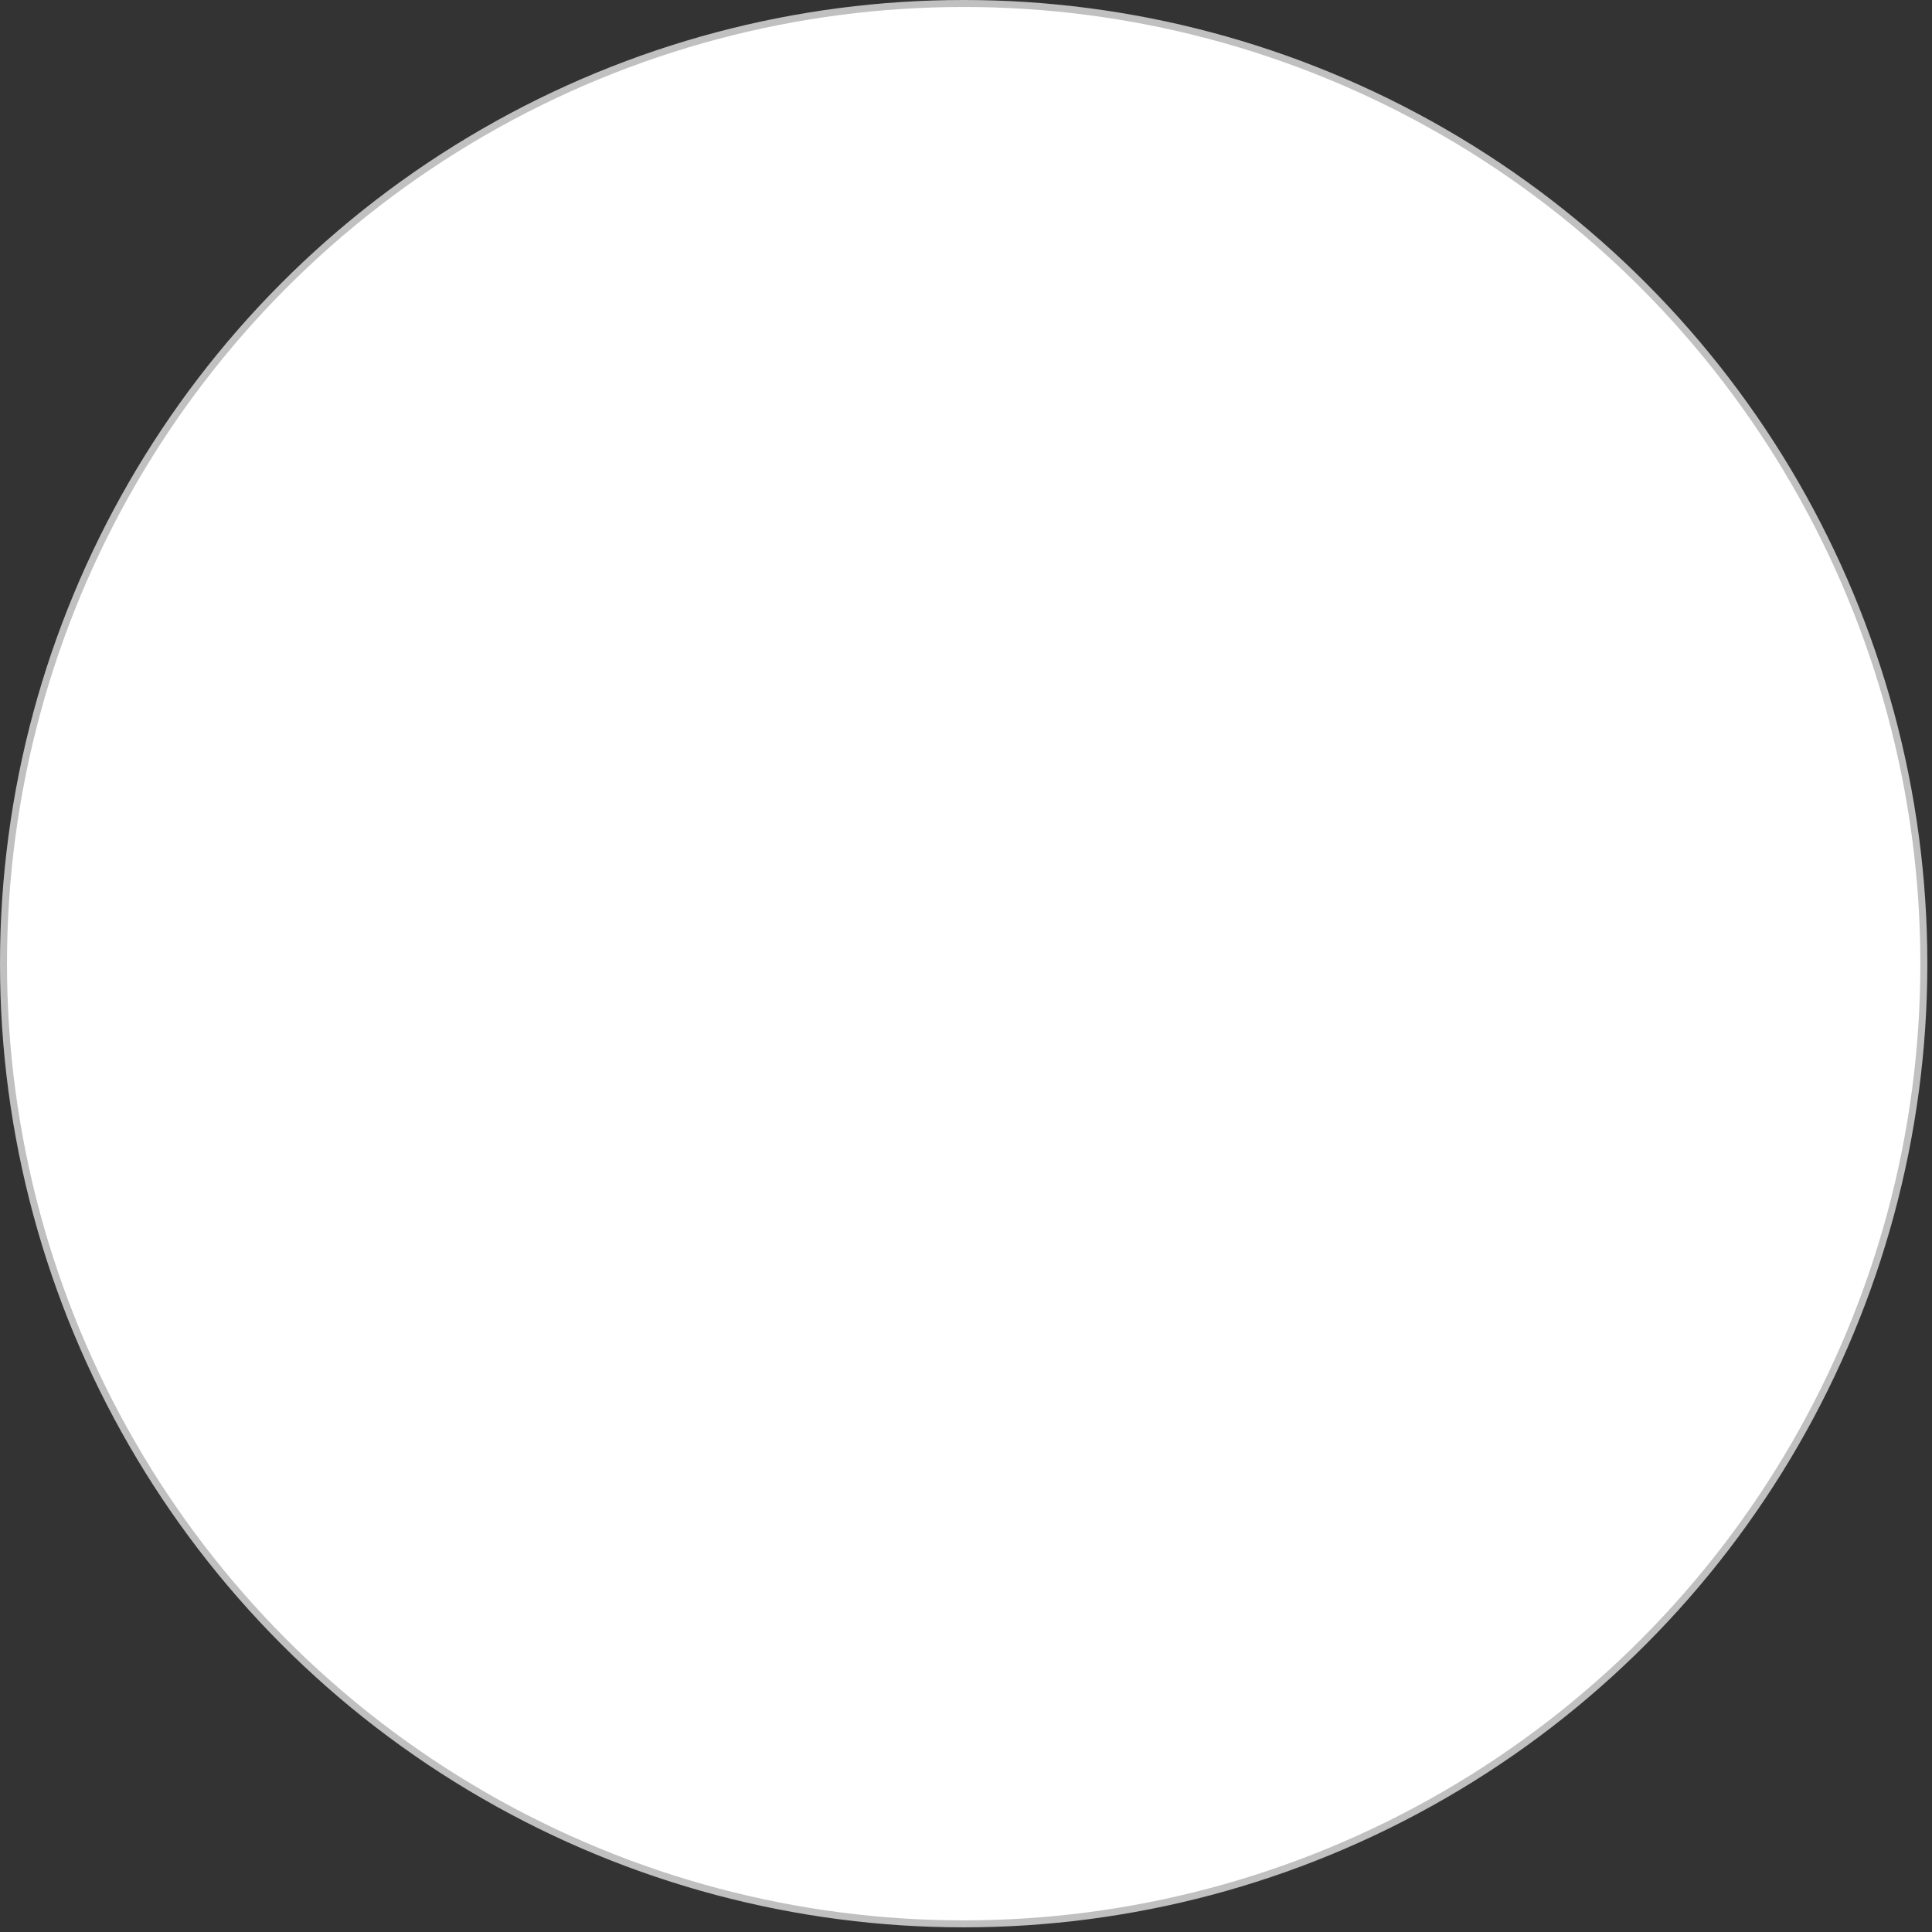 <?xml version="1.0" encoding="utf-8"?>
<svg xmlns="http://www.w3.org/2000/svg" fill="none" height="100%" overflow="visible" preserveAspectRatio="none" style="display: block;" viewBox="0 0 249 249" width="100%">
<rect x="0" y="0" width="249" height="249" fill="#333333" stroke="none"/>
<circle cx="124.2" cy="124.2" fill="white" id="Ellipse 95" r="123.75" stroke="#C0C0C0" stroke-width="0.9"/>
</svg>